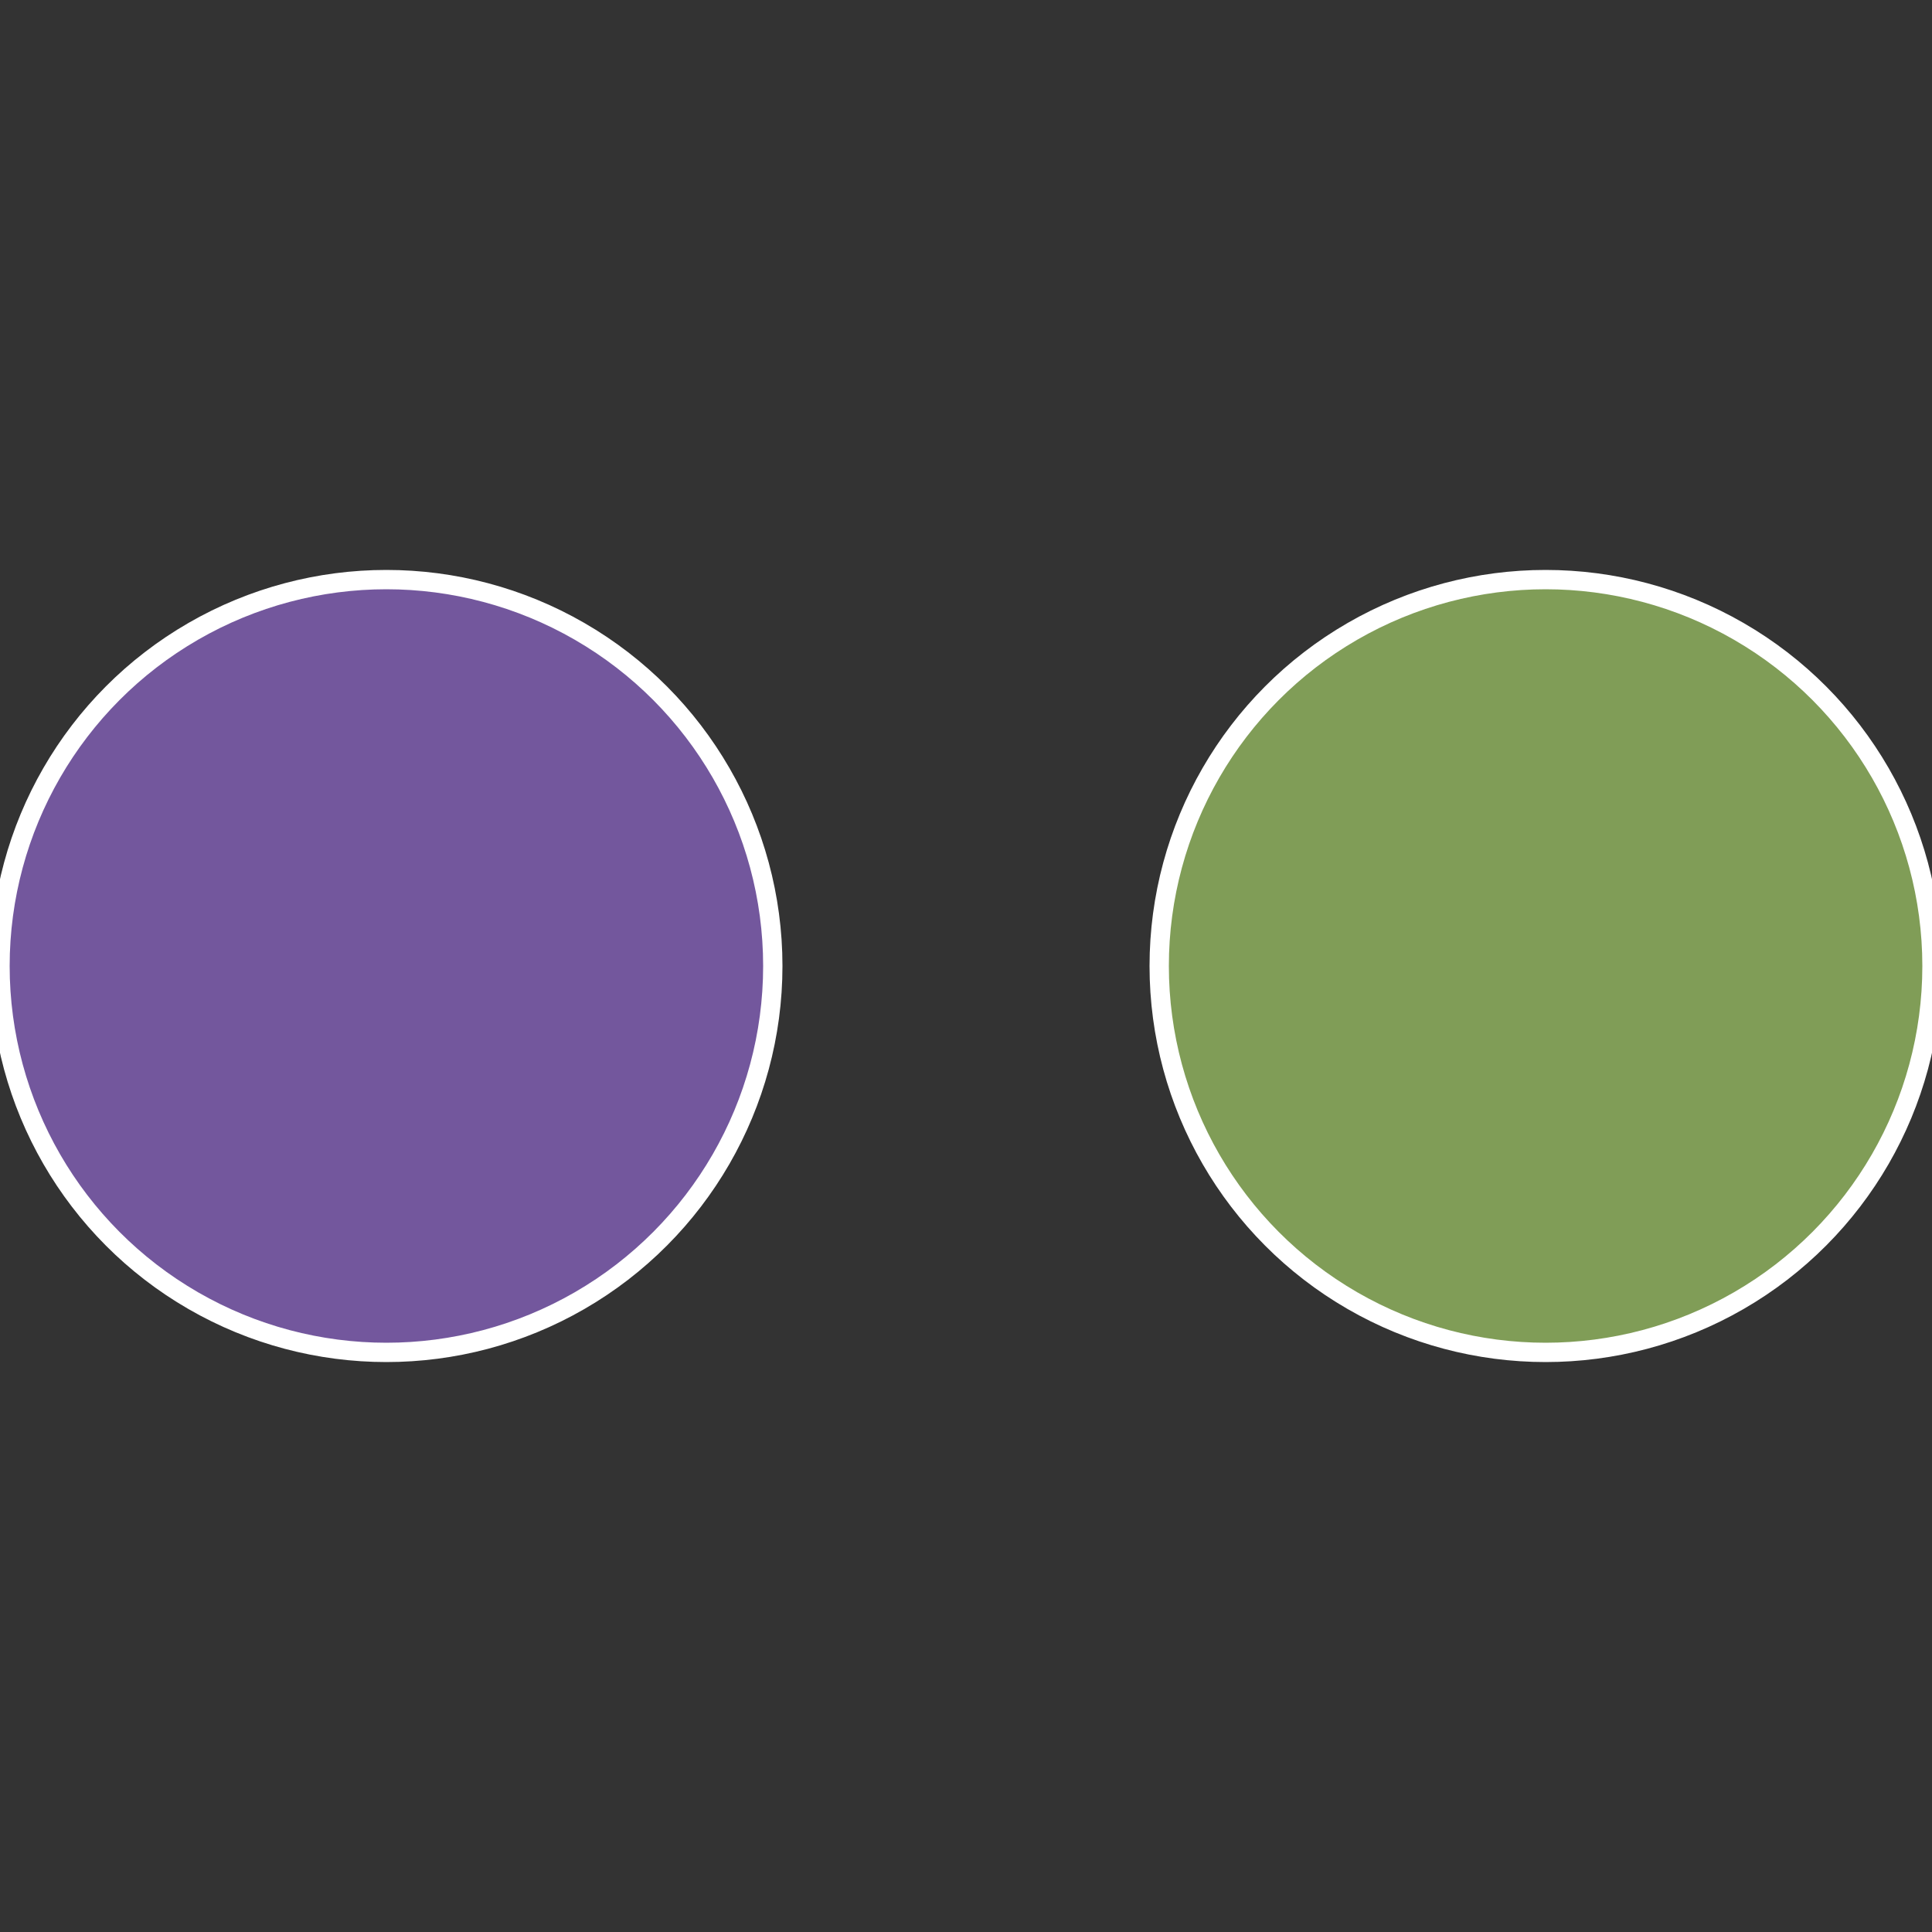 <?xml version="1.0" standalone="no"?>
<svg width="500" height="500" viewBox="-1 -1 2 2" xmlns="http://www.w3.org/2000/svg">
 
                <rect x="-1" y="-1" width="2" height="2" fill="#333333" stroke="none"/>
 
                <circle cx="0.6" cy="0" r="0.4" fill="#809d57" stroke="#fff" stroke-width="1%" />
             
                <circle cx="-0.6" cy="7.3478807948841E-17" r="0.4" fill="#73579d" stroke="#fff" stroke-width="1%" />
            </svg>
